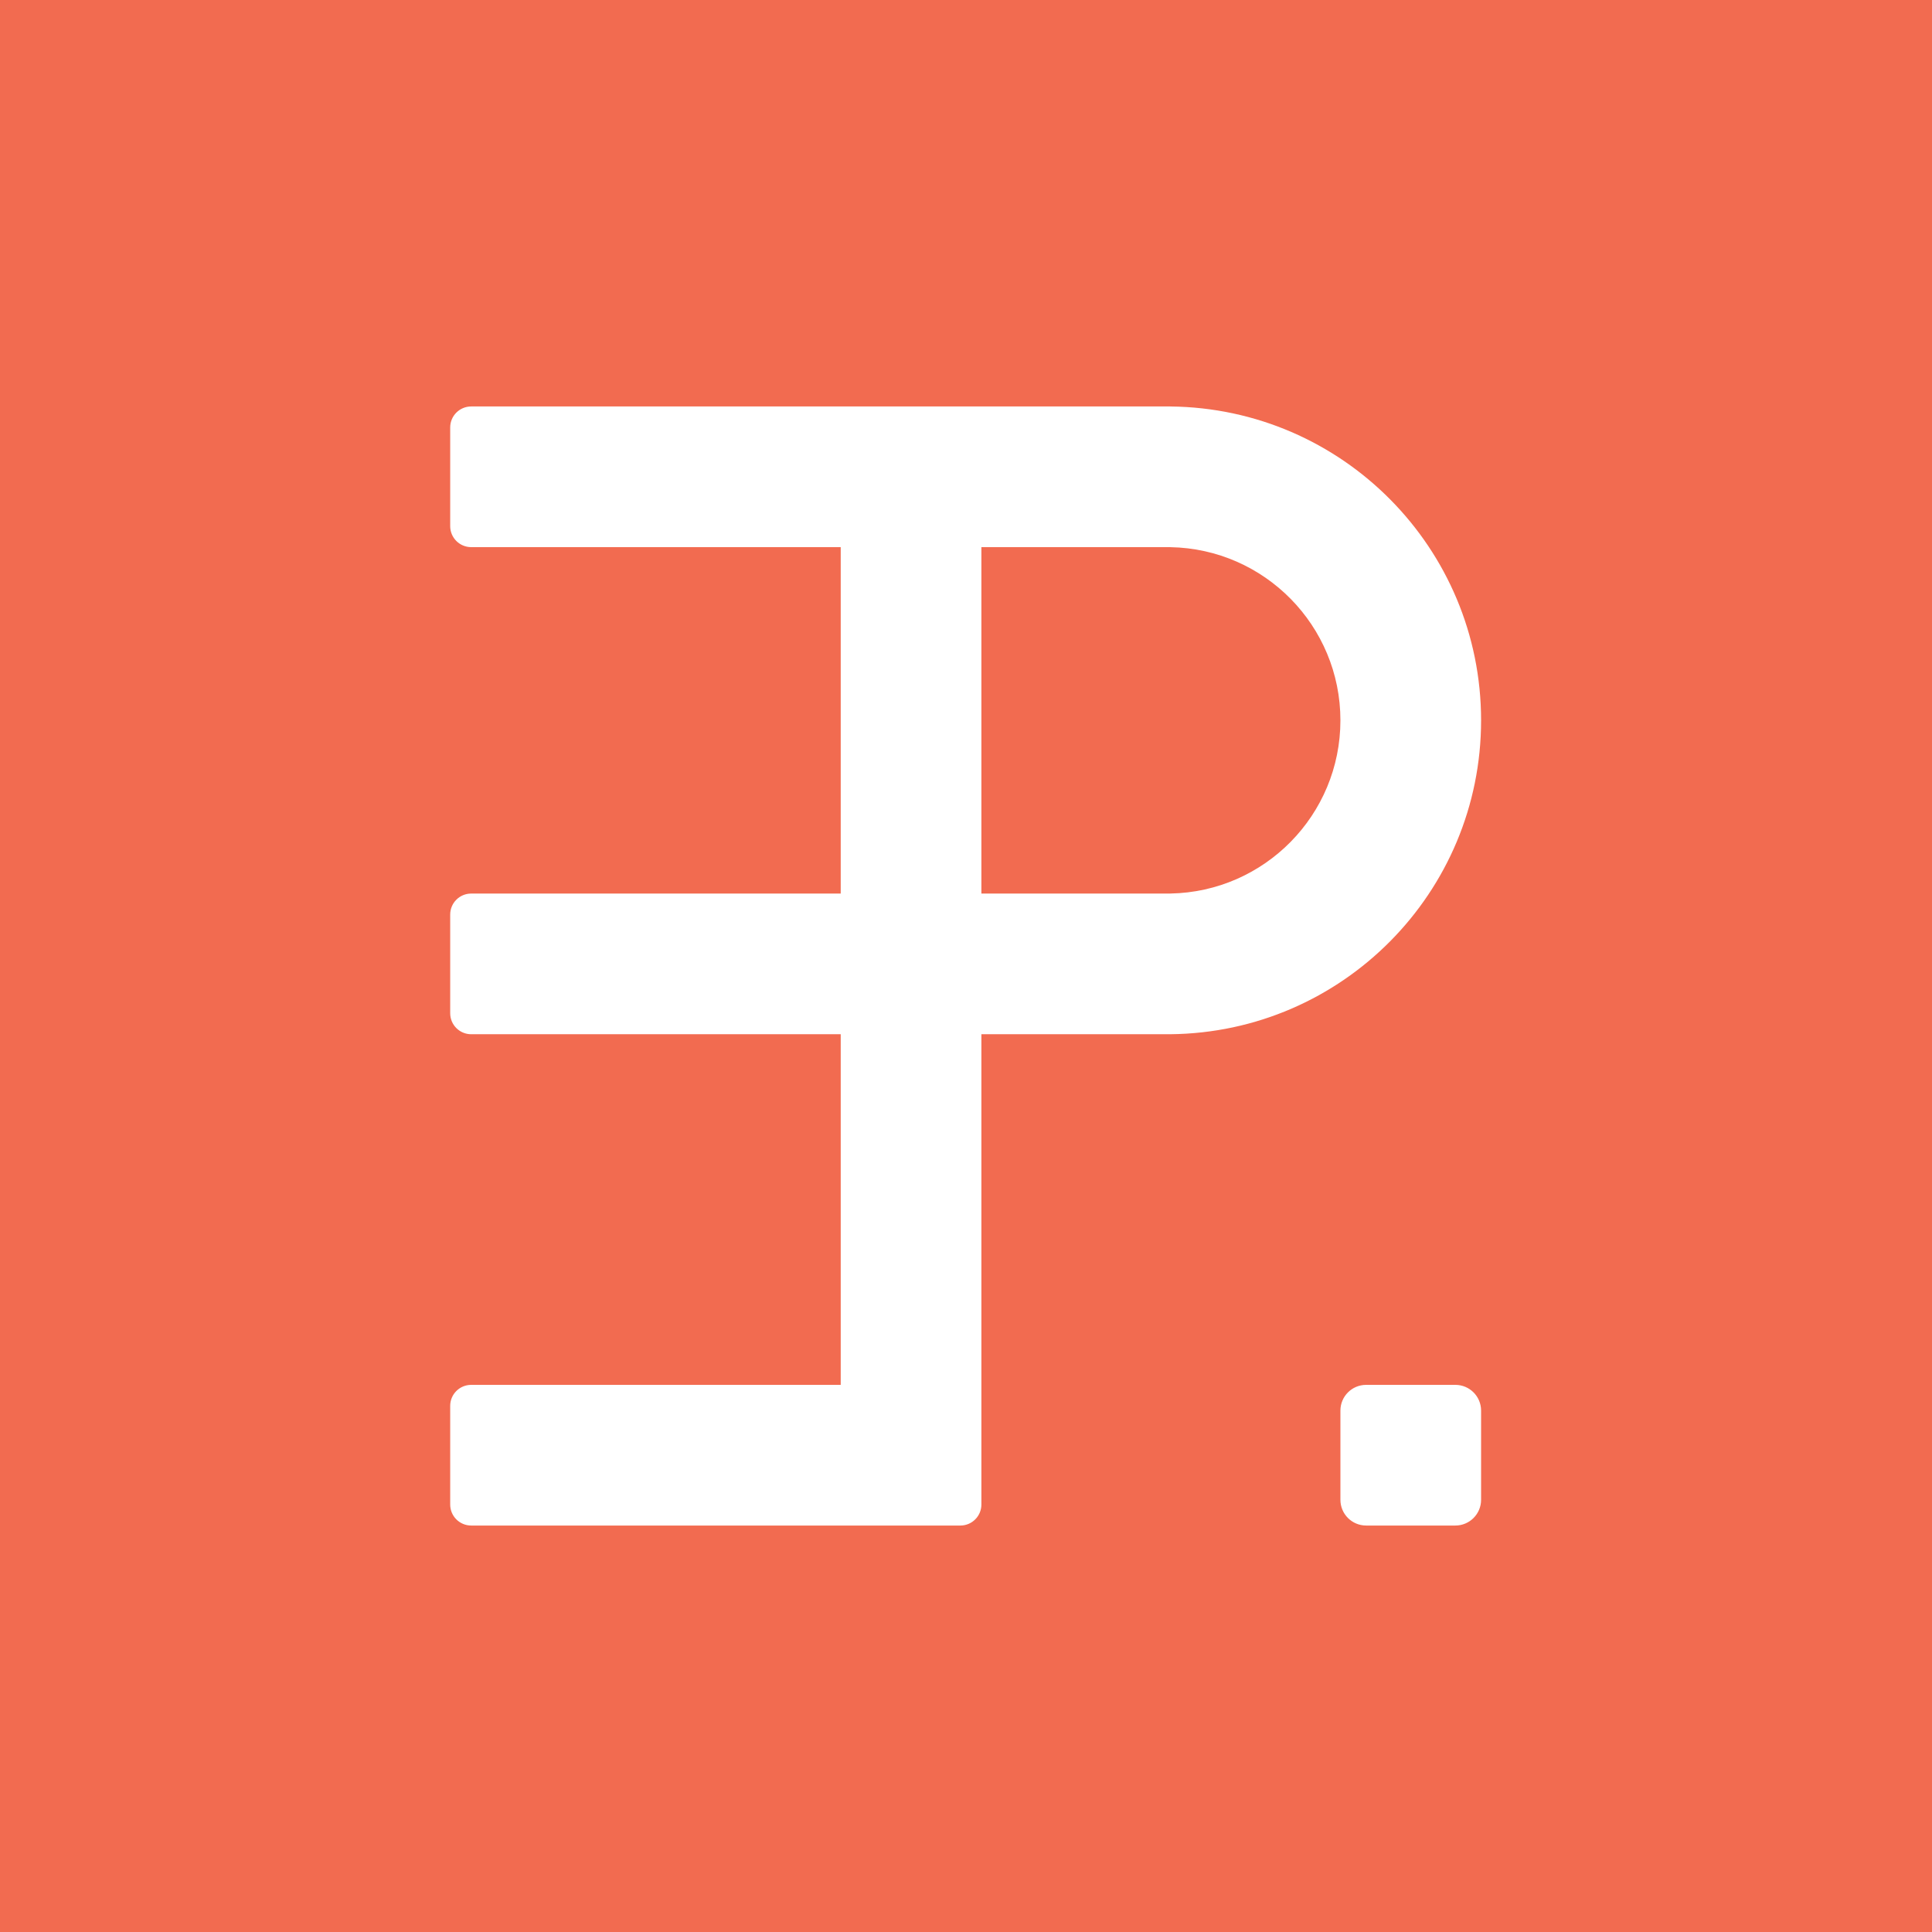 <svg viewBox="0 0 751 751" fill="#F26B50" xmlns="http://www.w3.org/2000/svg">
  <path fill-rule="evenodd" clip-rule="evenodd" d="M0 0H751V751H0V0ZM183.161 158C178.654 158 175 161.654 175 166.161V204.52C175 209.027 178.654 212.681 183.161 212.681H326.801V347.343H183.161C178.654 347.343 175 350.997 175 355.505V393.863C175 398.37 178.654 402.024 183.161 402.024H326.801V538.319H183.161C178.654 538.319 175 541.973 175 546.48V584.839C175 589.346 178.654 593 183.161 593H373.321C377.828 593 381.482 589.346 381.482 584.839V402.024H454.934V402.018C521.756 401.362 575.722 346.989 575.722 280.012C575.722 213.035 521.756 158.663 454.934 158.006V158H183.161ZM454.934 212.681H381.482V347.343H454.934V347.332C491.555 346.68 521.041 316.789 521.041 280.012C521.041 243.235 491.555 213.345 454.934 212.692V212.681ZM531.041 538.319C525.518 538.319 521.041 542.796 521.041 548.319V583C521.041 588.523 525.518 593 531.041 593H565.722C571.245 593 575.722 588.523 575.722 583V548.319C575.722 542.796 571.245 538.319 565.722 538.319H531.041Z" />
</svg>

